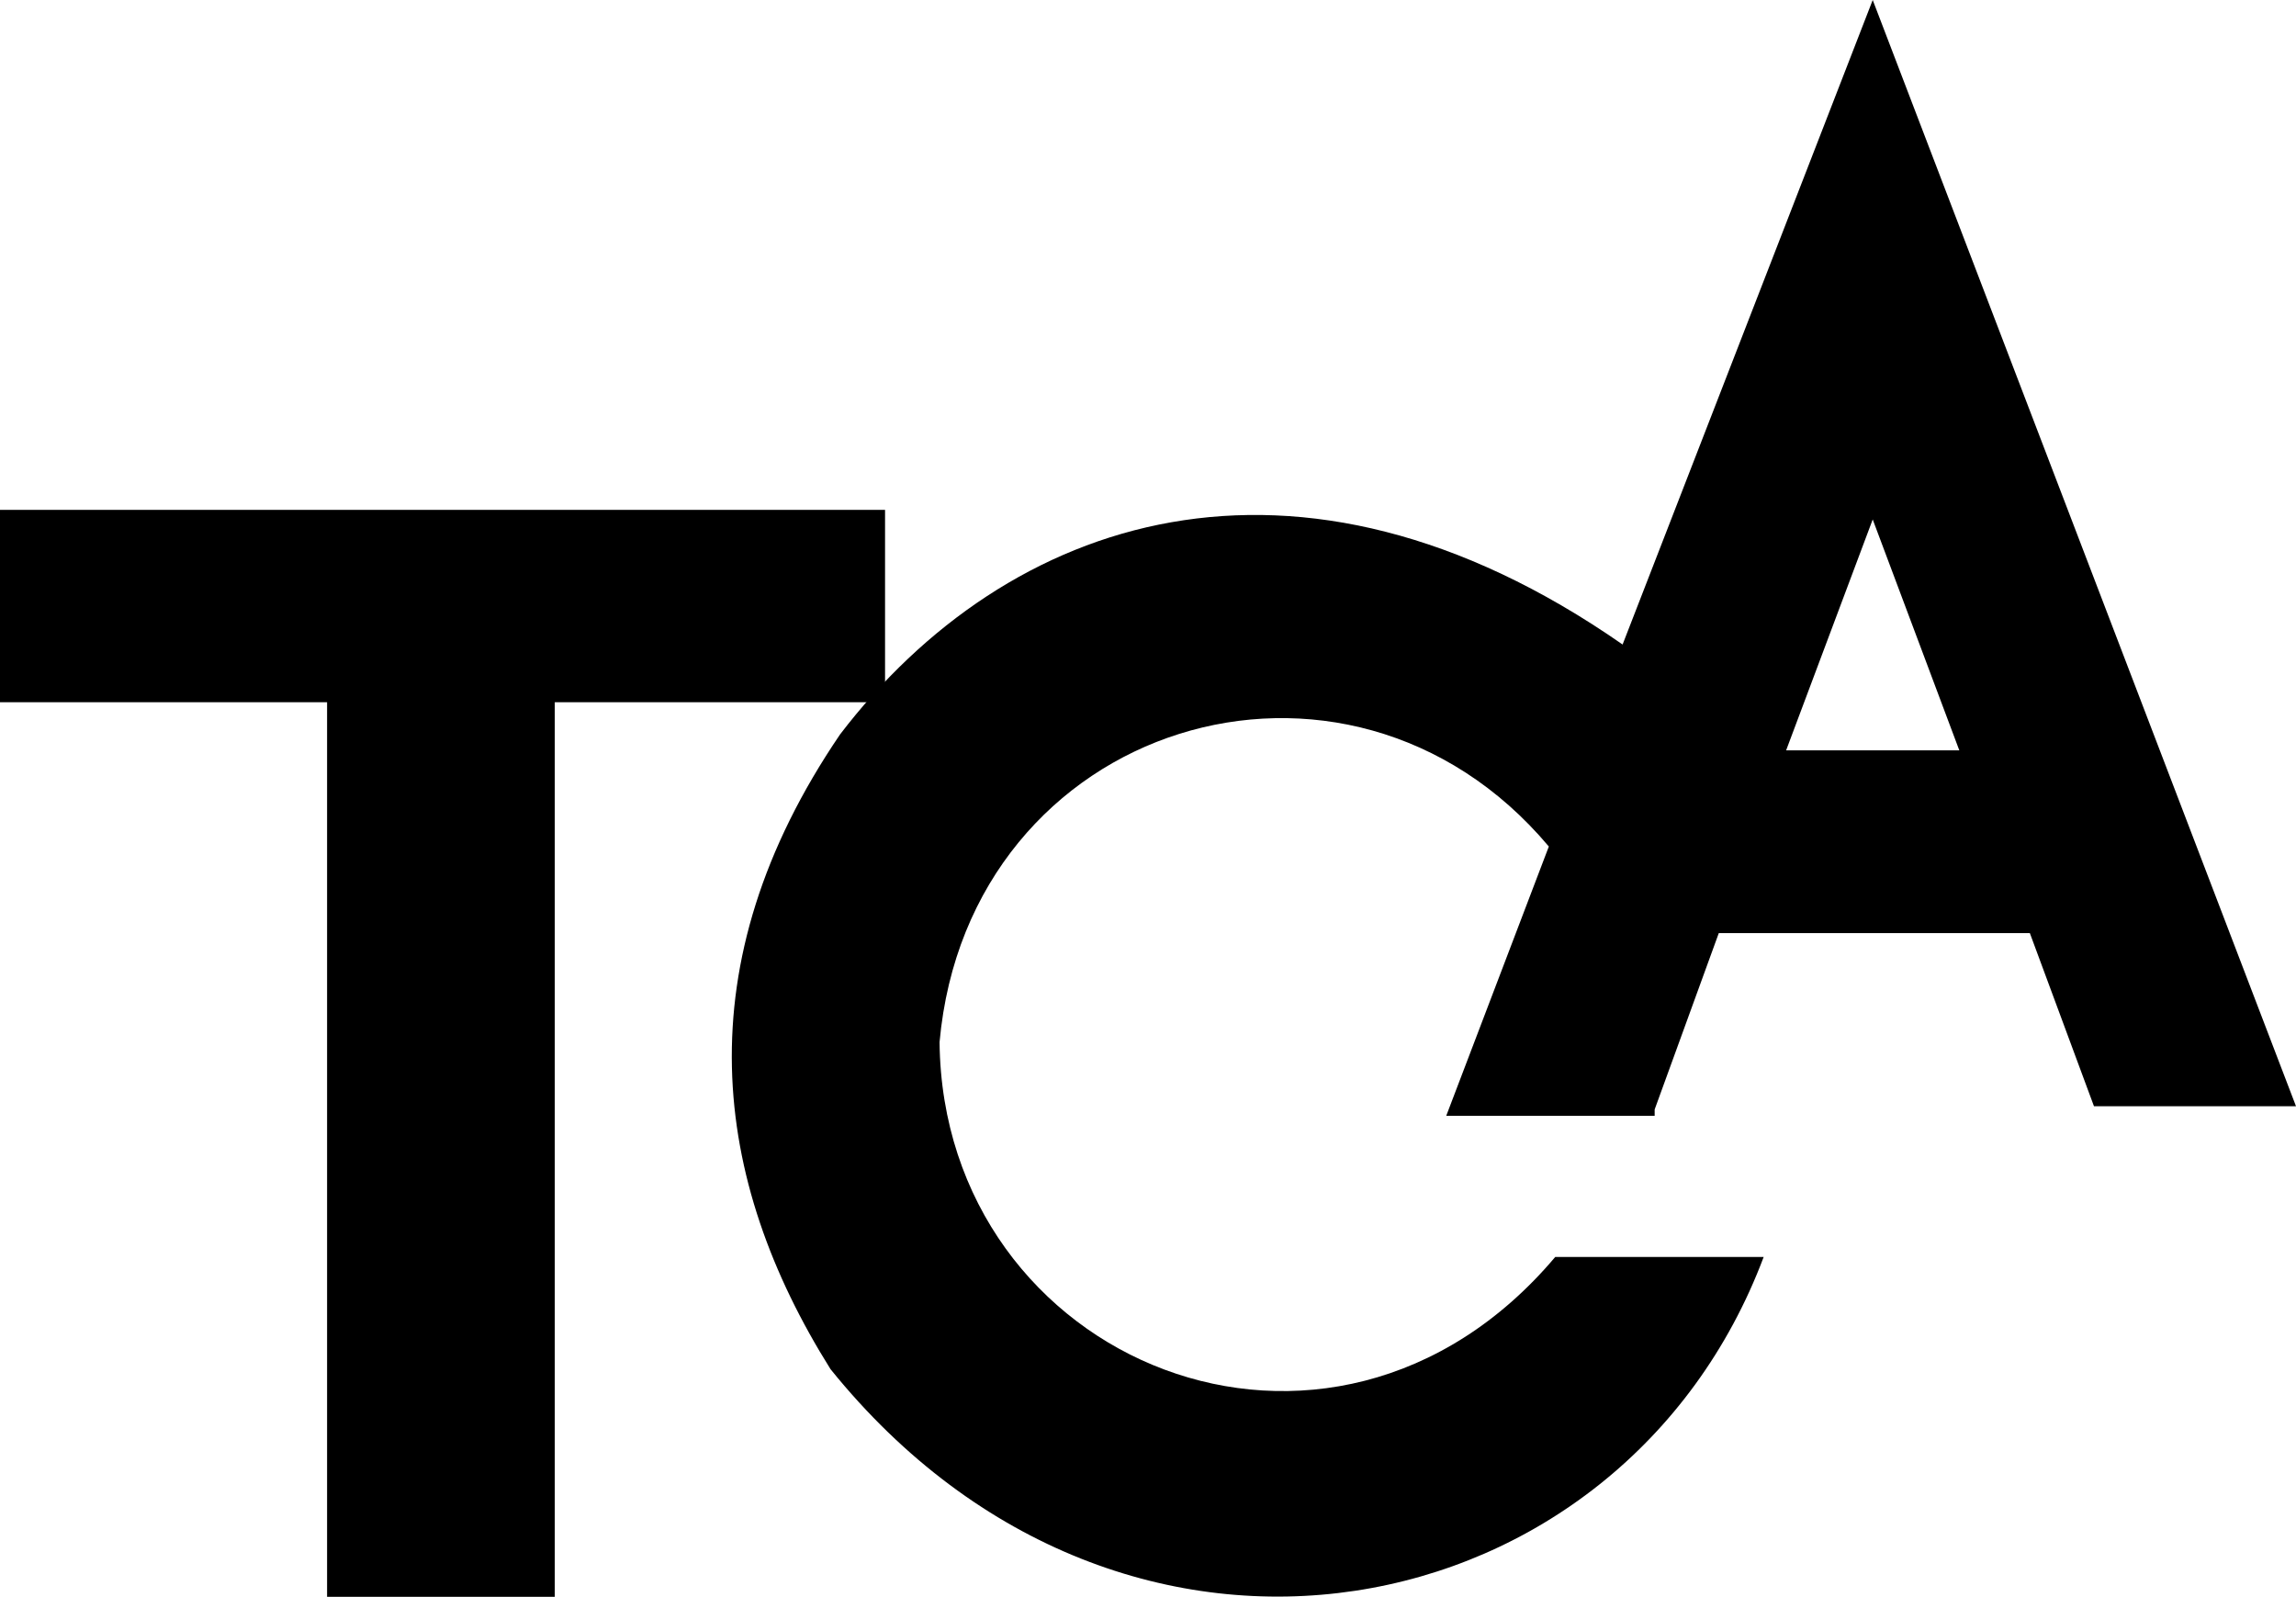 <?xml version="1.0" encoding="utf-8"?>
<!-- Generator: Adobe Illustrator 19.0.0, SVG Export Plug-In . SVG Version: 6.00 Build 0)  -->
<svg version="1.1" id="レイヤー_1" xmlns="http://www.w3.org/2000/svg" xmlns:xlink="http://www.w3.org/1999/xlink" x="0px"
	 y="0px" viewBox="0 0 71.6 49.8" style="enable-background:new 0 0 71.6 49.8;" xml:space="preserve">
<g id="XMLID_2_">
	<path id="XMLID_5_" d="M51.6,34.6l2-5.5h9.7l2,5.4h6.3L58.4,0l-7.8,20.1c-10.2-7.1-19.2-4-24.4,2.8c-4.9,7.2-4,13.9-0.3,19.8
		c9.2,11.4,24.7,8.2,29.1-3.5h-6.5c-7,8.3-19.1,3.3-19.2-6.7c0.9-10,12.7-13.6,19-6.1l-3.2,8.4H51.6z M61.1,23.4h-5.4l2.7-7.2
		L61.1,23.4z"/>
	<path id="XMLID_3_" d="M17.3,49.8h-7.1V21.9H0v-6h27.6v6H17.3V49.8z"/>
</g>
</svg>
